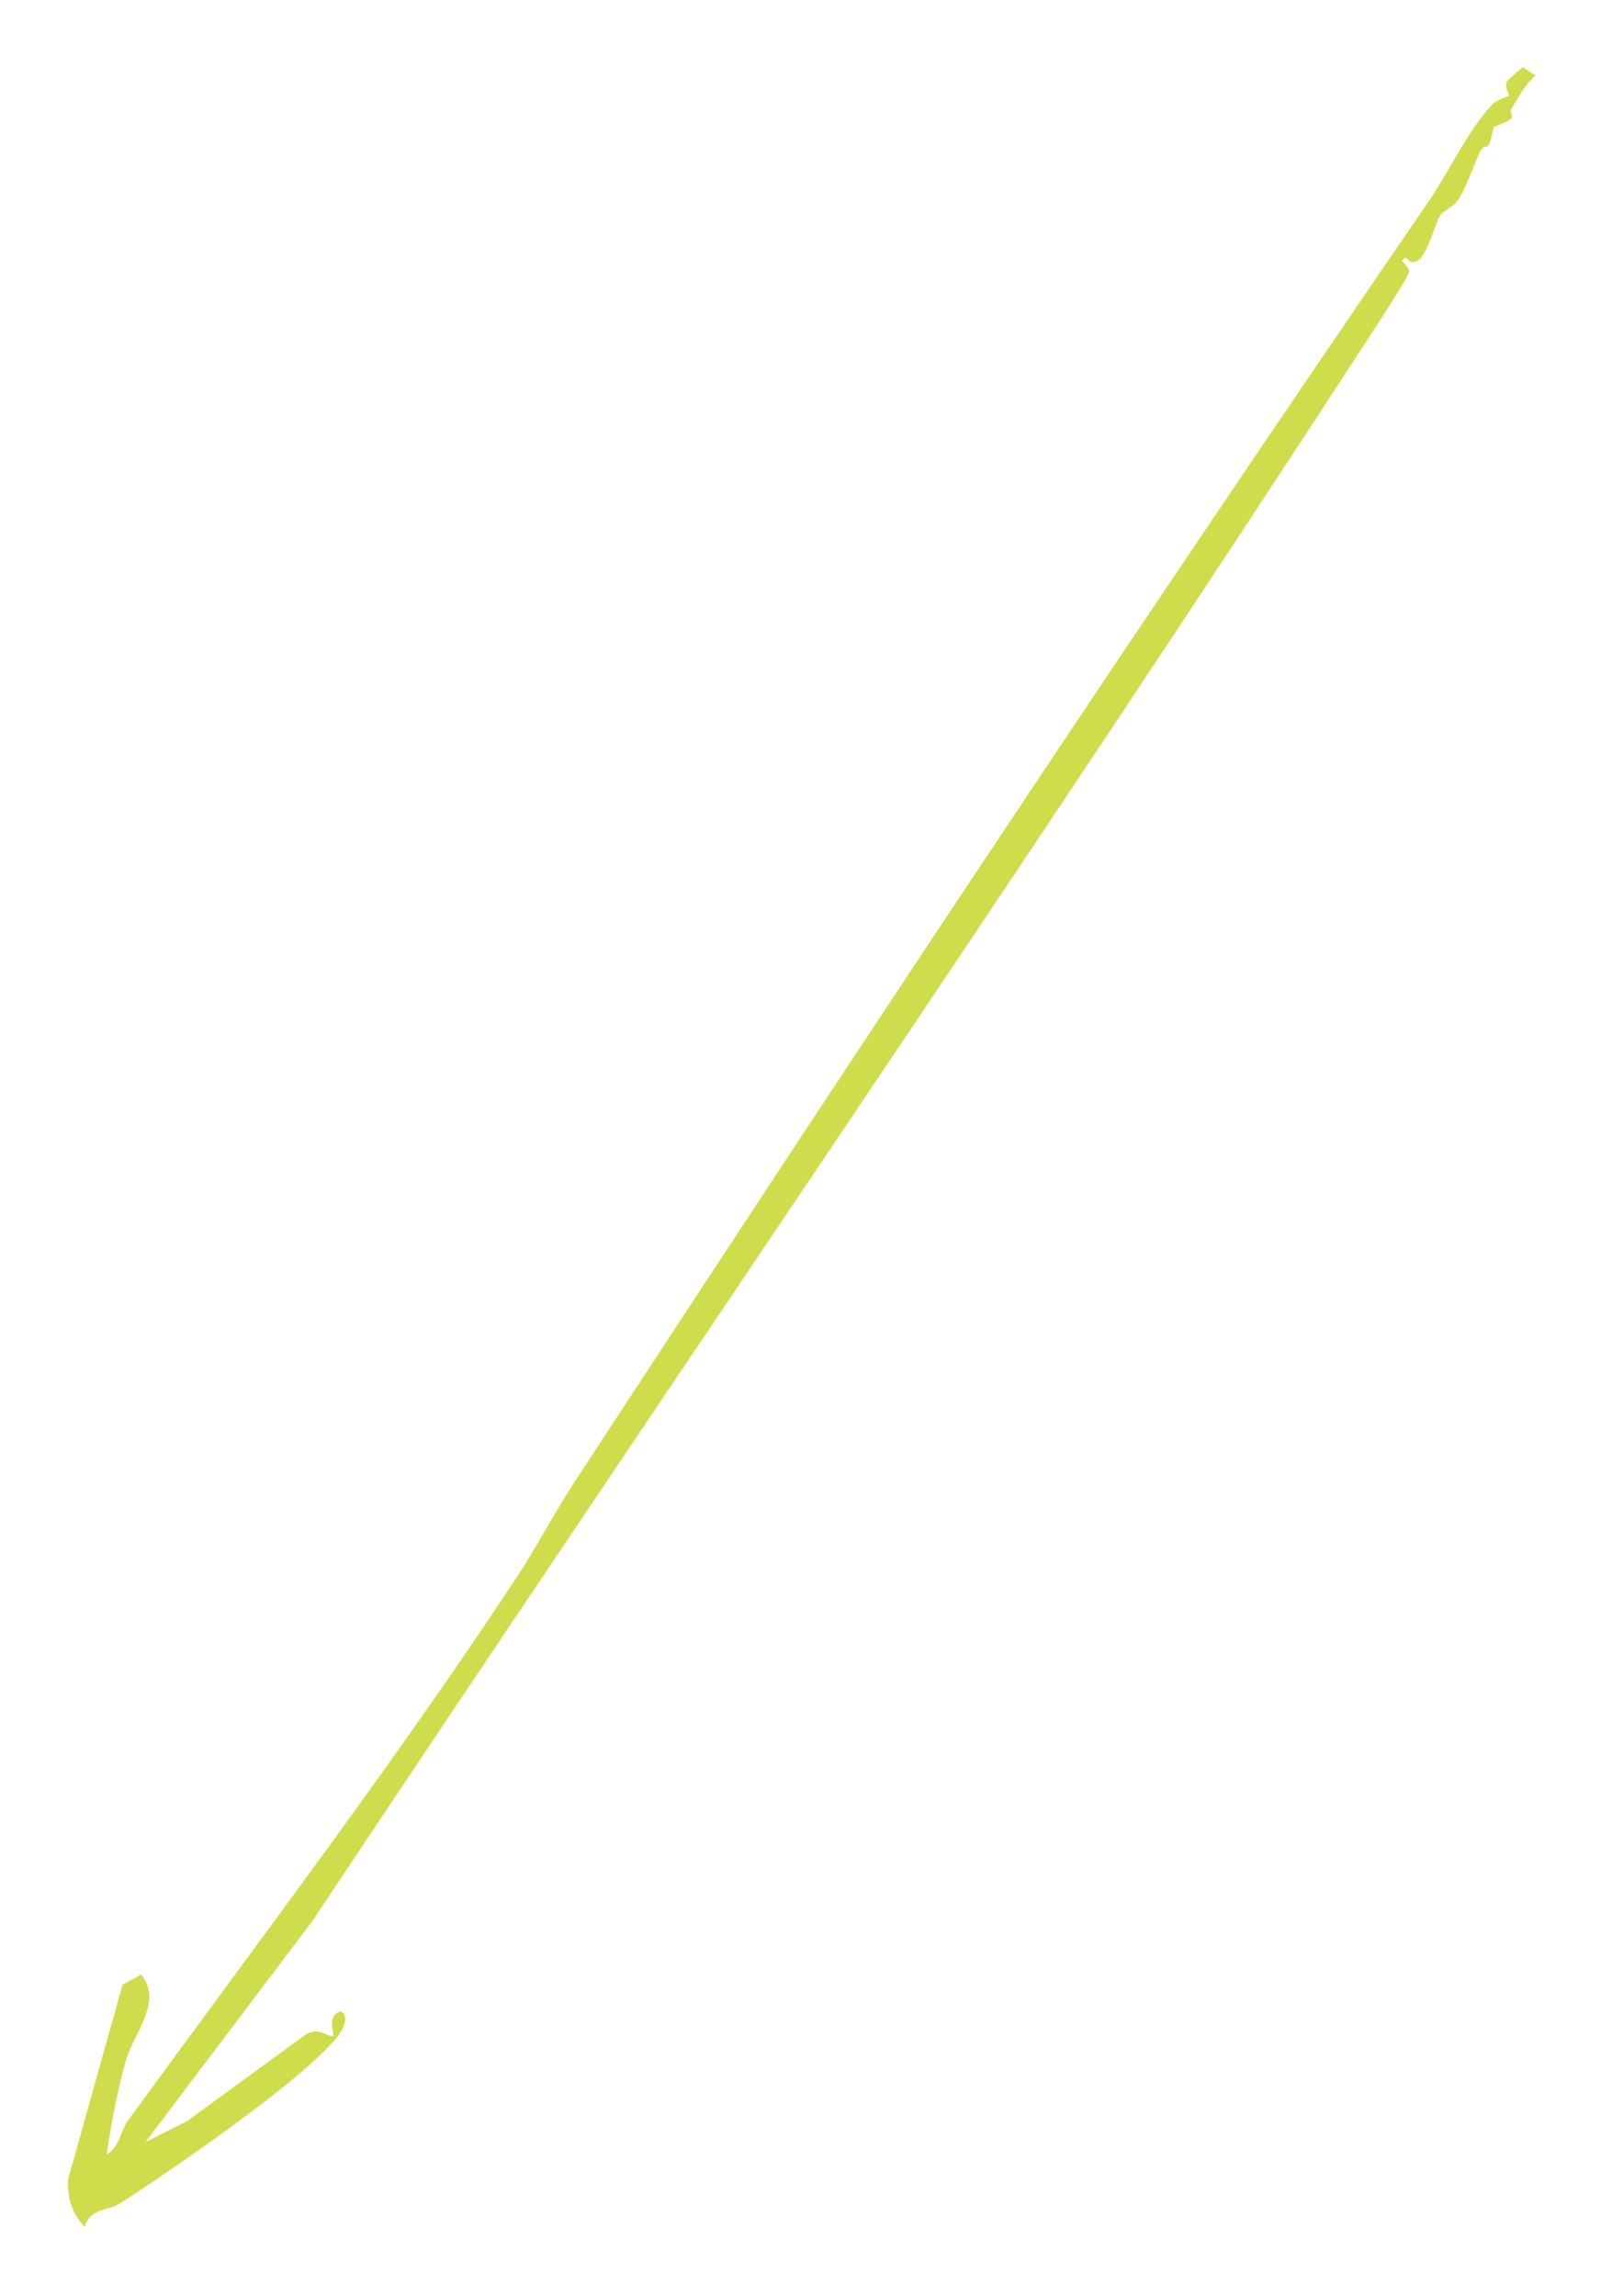<svg width="249" height="357" viewBox="0 0 249 357" fill="none" xmlns="http://www.w3.org/2000/svg">
<path d="M234.93 17.069C234.81 17.259 235.36 17.989 235.03 18.439C234.62 18.989 232.35 19.539 232.27 19.919C231.31 24.499 231.31 21.799 230.29 23.419C229.68 24.379 228.27 28.779 226.78 31.079C226.04 32.219 224.56 32.609 223.94 33.579C222.96 35.119 221.28 43.159 218.61 40.049L218.04 40.499C218.4 41.029 219.12 41.589 219.19 42.199C219.24 42.709 214.57 49.909 213.9 50.929C160.59 132.979 103.63 215.939 48.58 298.679L22.64 333.019L29.1 329.779L47.59 316.279C49.83 315.069 50.61 316.699 51.82 316.529C52.08 316.489 50.66 313.229 53.06 312.709C54.45 313.559 53.17 315.769 52.59 316.519C47.39 323.209 26.6 337.489 18.62 342.589C16.76 343.779 14.04 343.259 13.18 346.209C11.19 344.219 10.37 341.539 10.6 338.769L19.06 308.559L21.96 306.989C25.39 311.179 20.83 316.099 19.63 320.219C18.31 324.739 17.25 330.399 16.59 334.959C18.62 333.789 18.69 331.369 19.85 329.779C40.28 301.679 61.46 273.929 80.56 244.919C83.42 240.569 86.06 235.439 89.41 230.319C133.18 163.399 177.29 96.779 222.27 31.199C225.36 26.689 228.15 20.509 231.97 16.369C232.83 15.429 234.63 15.029 234.67 14.879C234.76 14.559 233.91 13.579 234.38 12.639C234.45 12.489 236.71 10.449 236.88 10.469C237.02 10.489 238.23 11.509 238.87 11.659C237.16 13.159 236.16 15.199 234.96 17.069H234.93Z" fill="#CFDD4C"/>
</svg>
